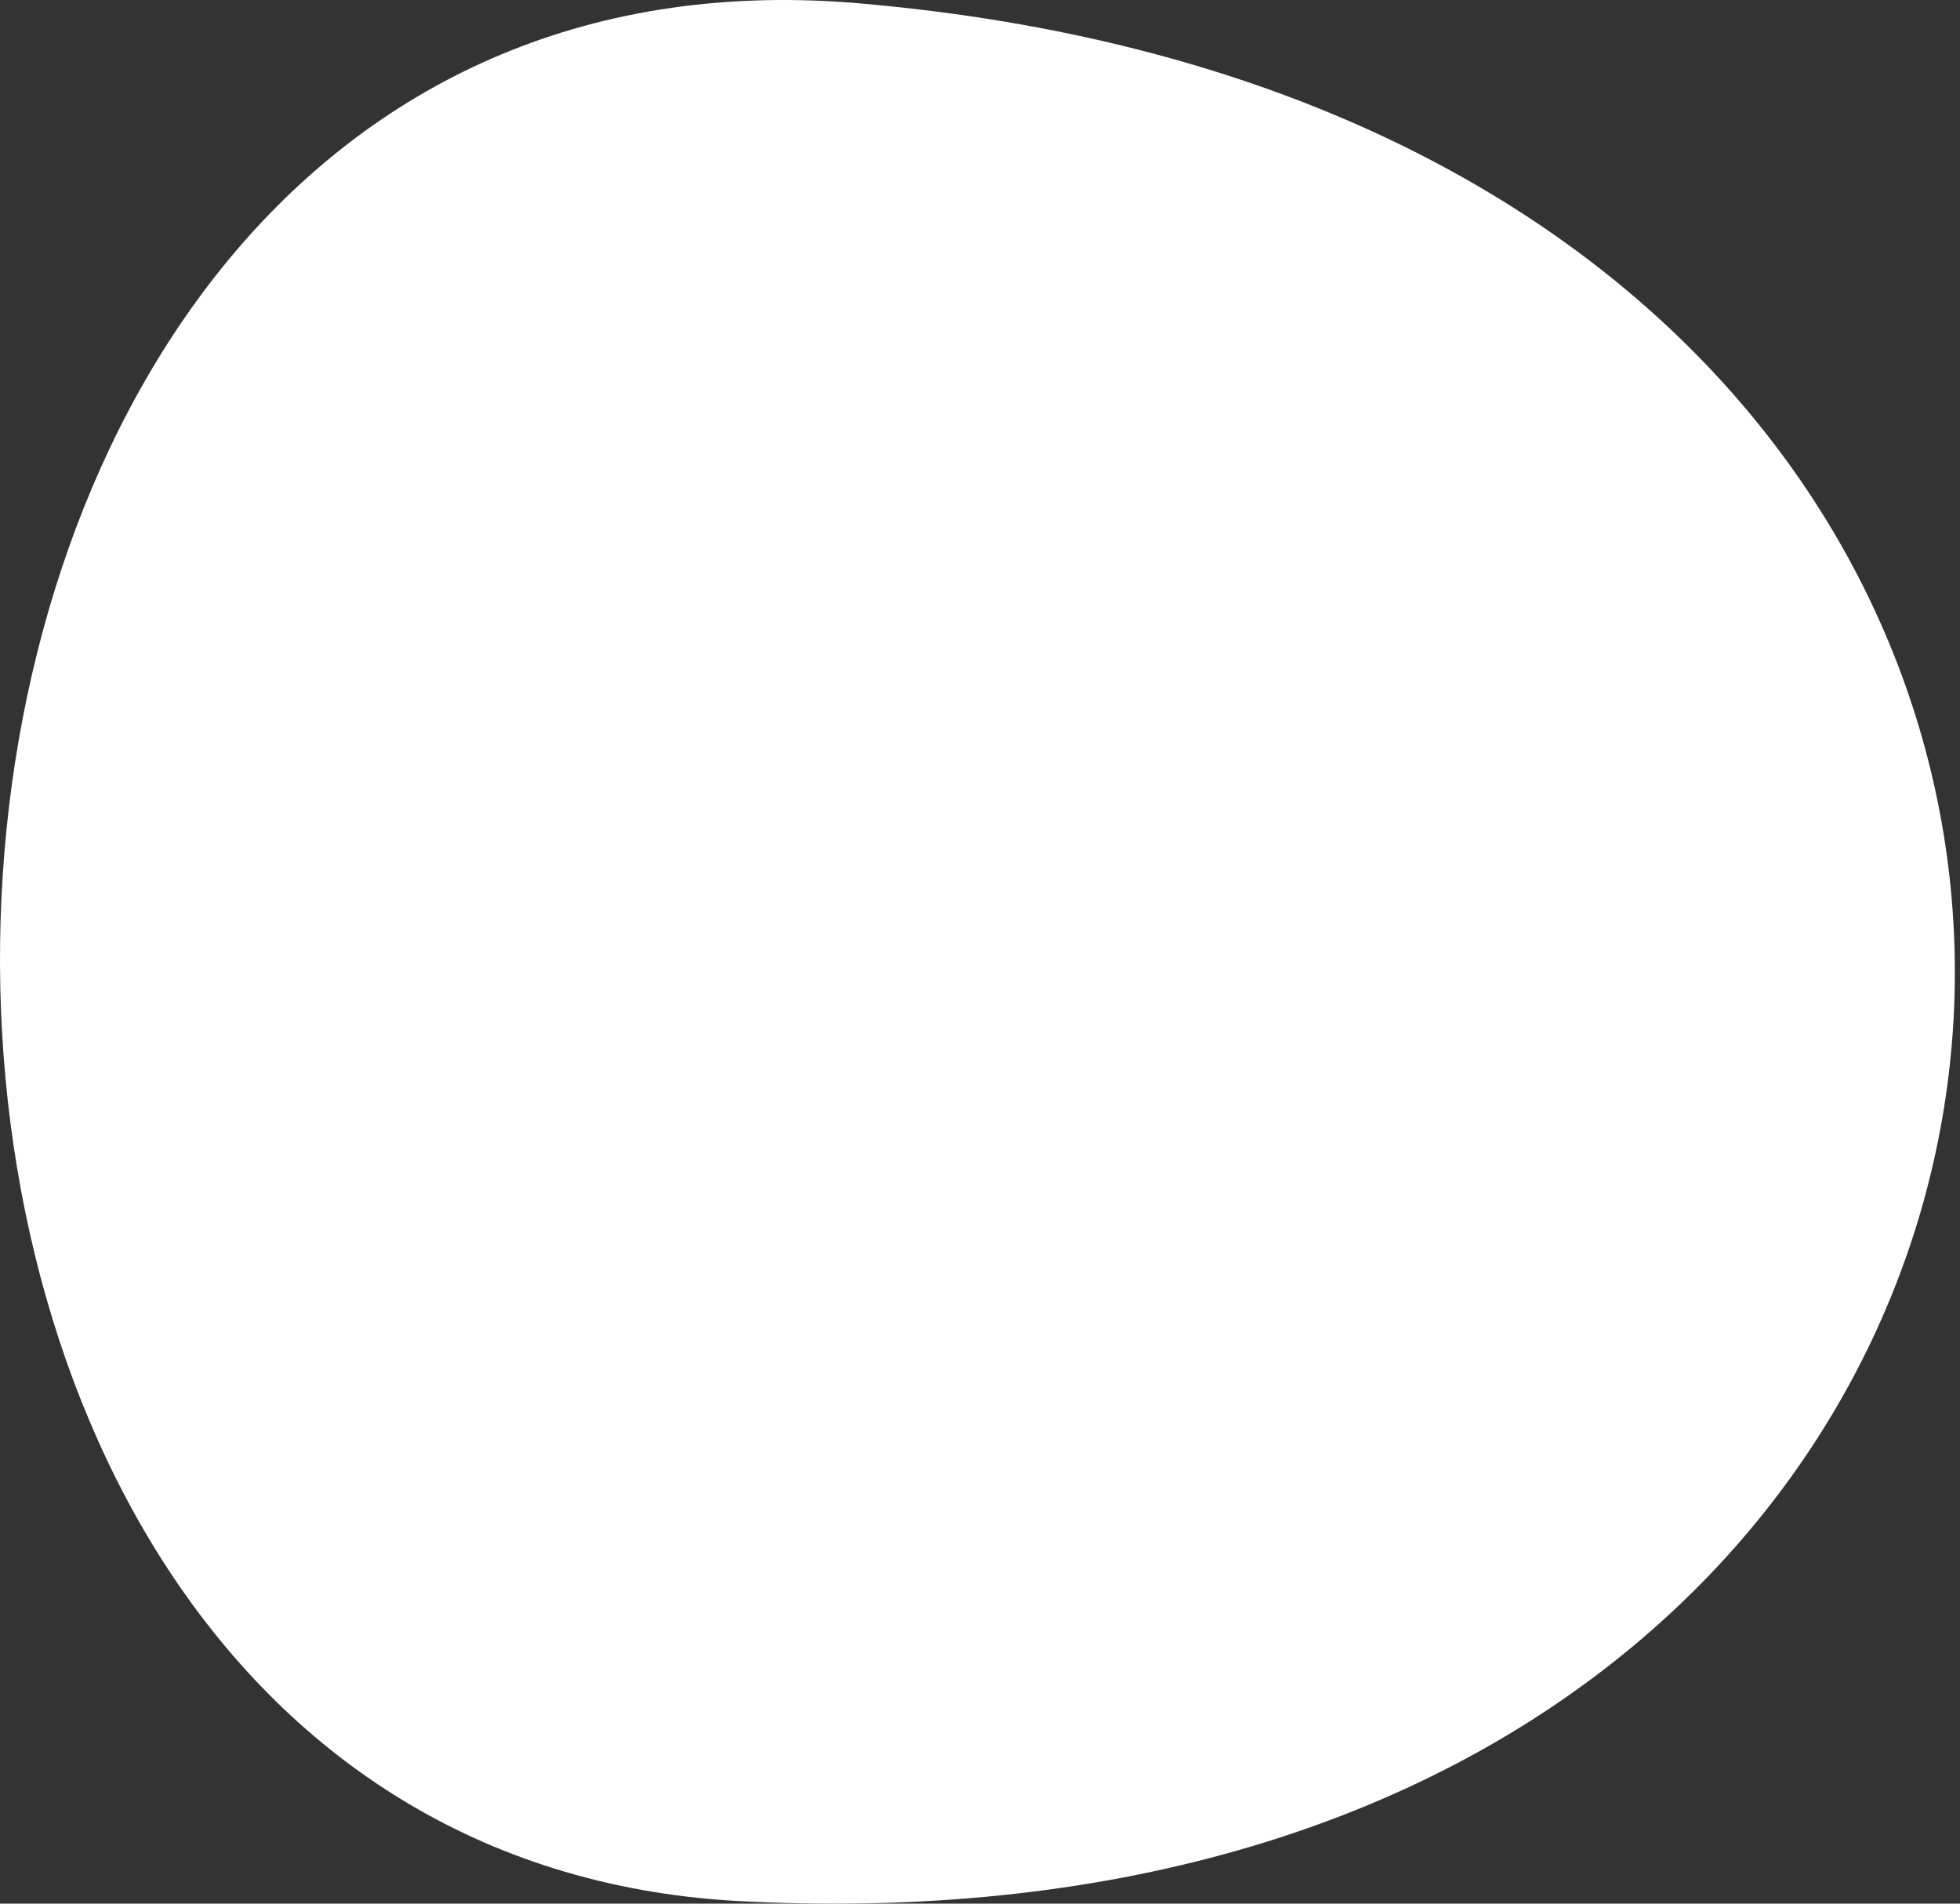 <?xml version="1.0" encoding="UTF-8"?> <svg xmlns="http://www.w3.org/2000/svg" width="138" height="134" viewBox="0 0 138 134" fill="none"><rect x="0" y="0" width="138" height="134" fill="#333333" stroke="none"/> <path fill-rule="evenodd" clip-rule="evenodd" d="M52.704 133.855C159.363 138.914 169.406 9.992 60.93 0.273C-16.472 -6.921 -21.132 130.712 52.704 133.855Z" fill="white"></path> </svg> 